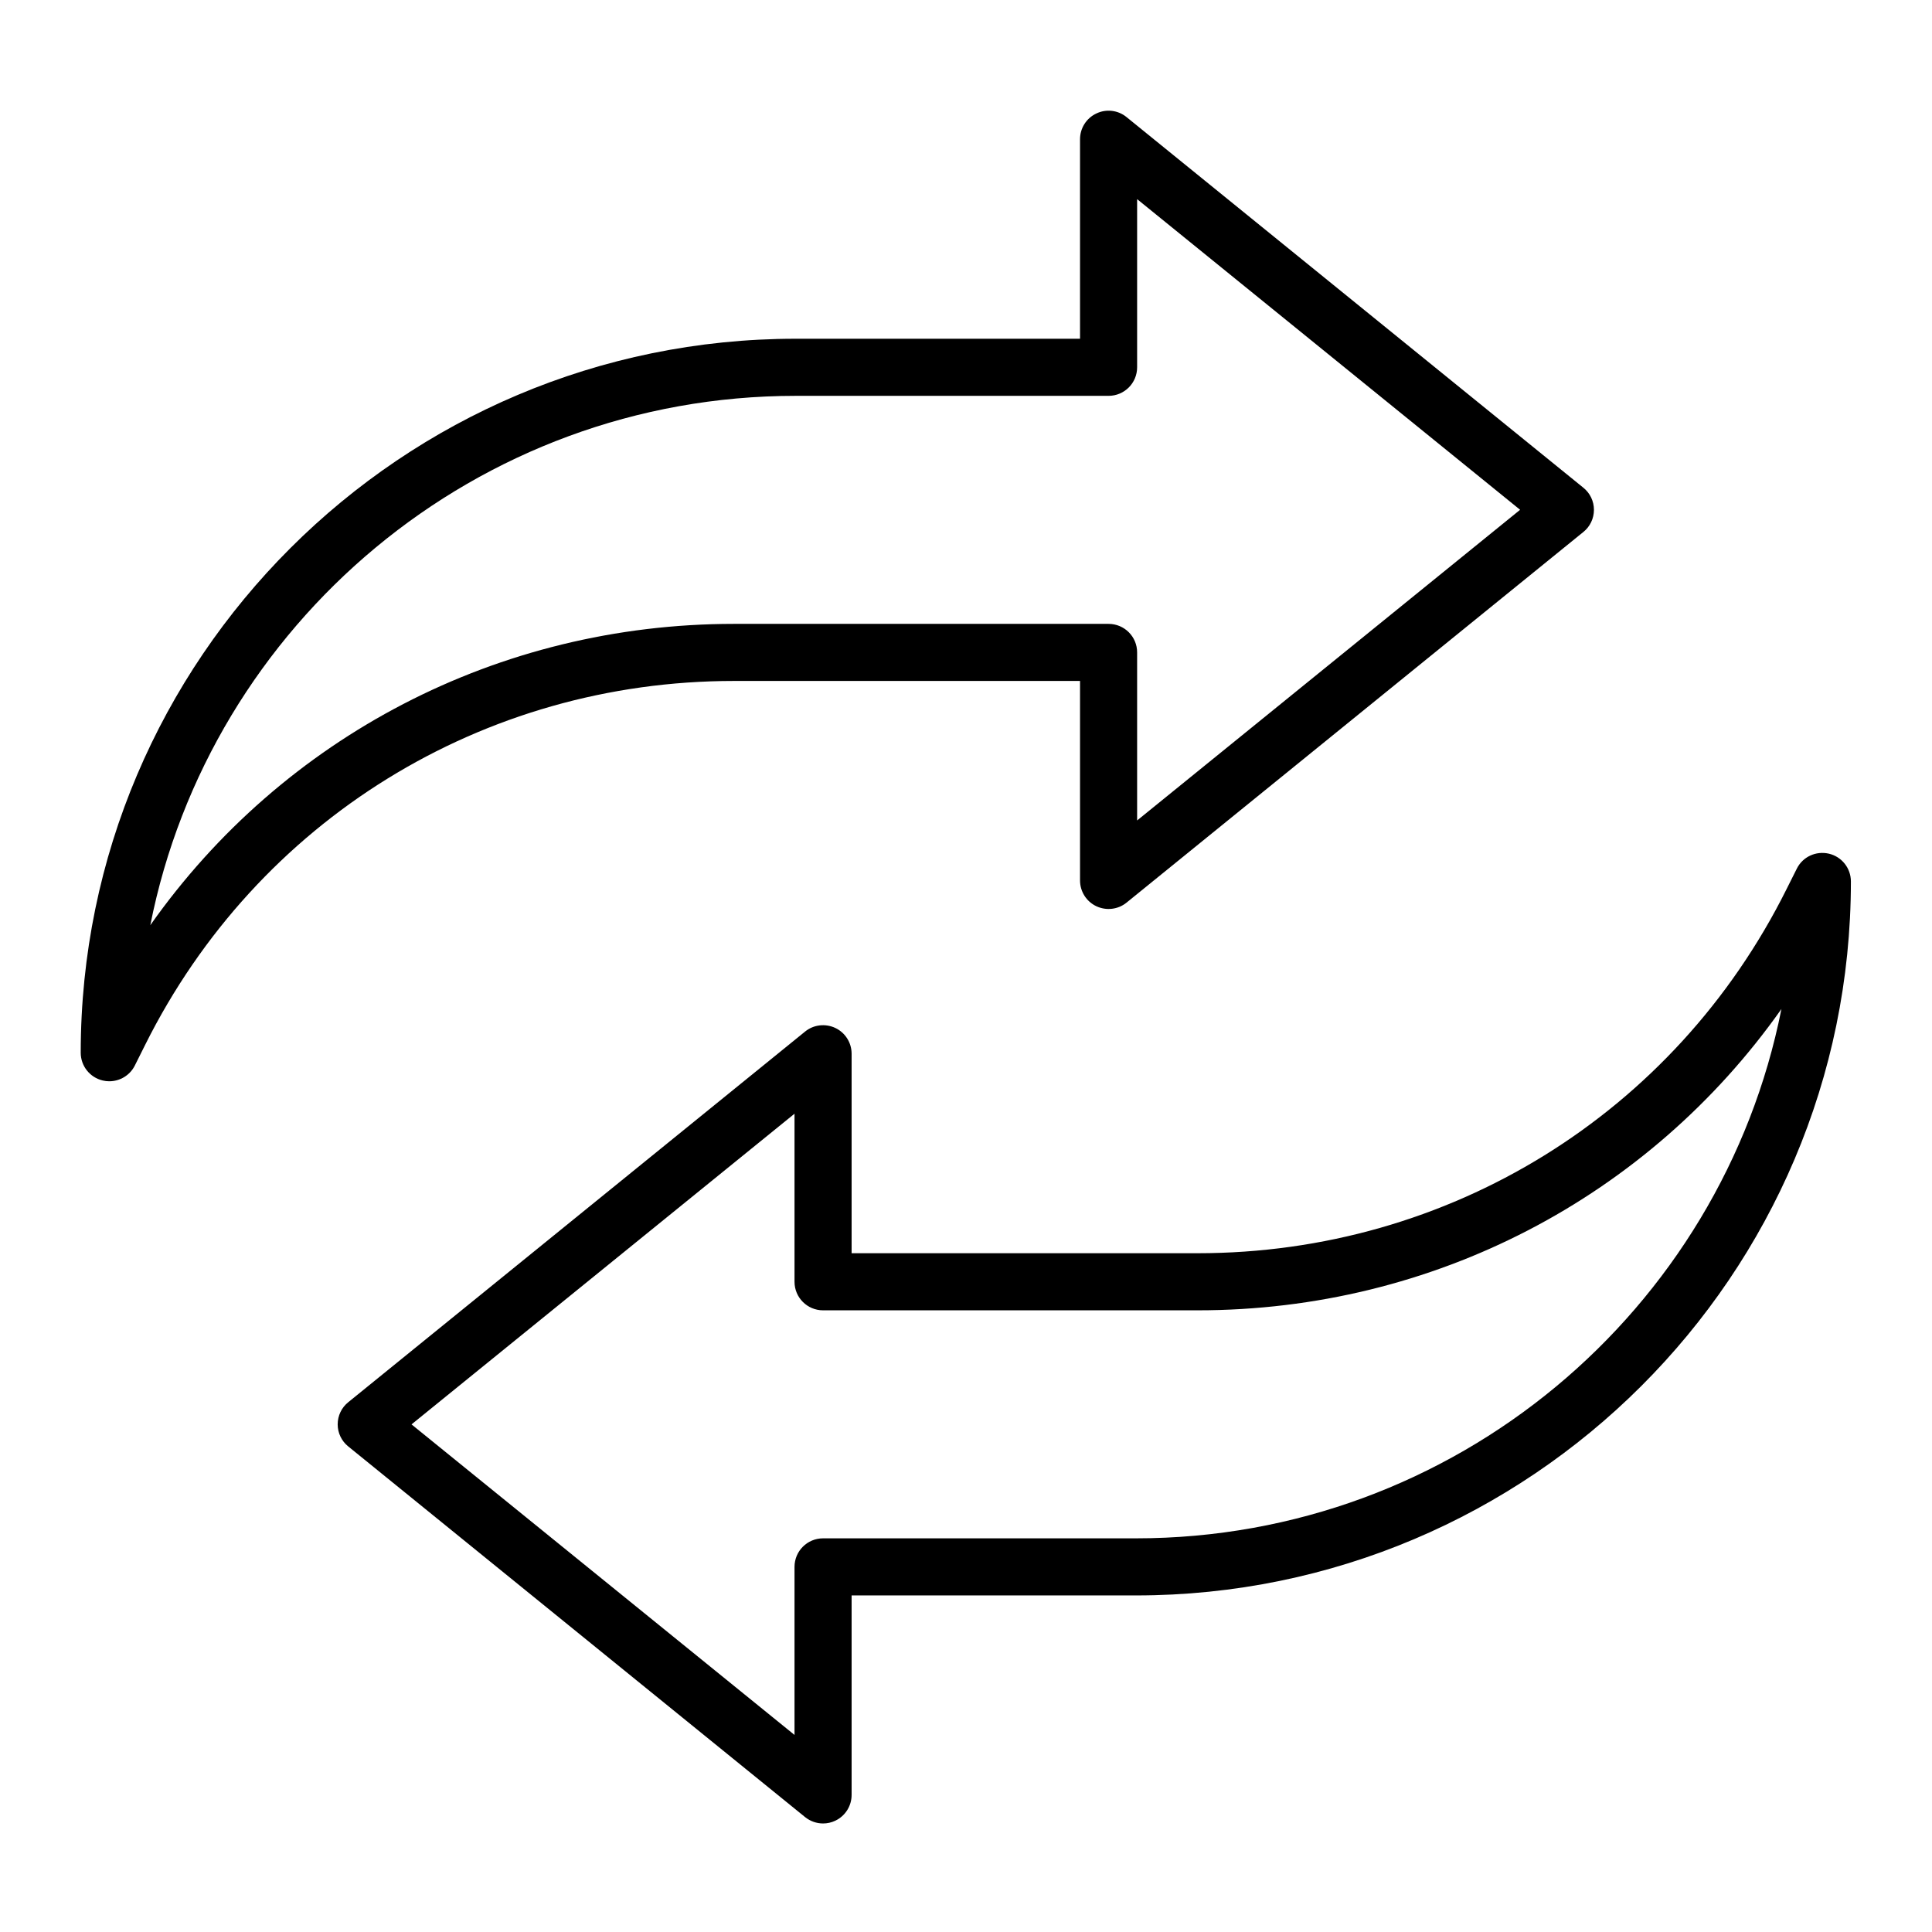 <svg version="1.0" preserveAspectRatio="xMidYMid meet" height="500" viewBox="0 0 375 375" zoomAndPan="magnify" width="500" xmlns:xlink="http://www.w3.org/1999/xlink" xmlns="http://www.w3.org/2000/svg"><defs><clipPath id="17e9b2d805"><path clip-rule="nonzero" d="M 15.34 21 L 310 21 L 310 210 L 15.34 210 Z M 15.34 21"></path></clipPath><clipPath id="694674f09e"><path clip-rule="nonzero" d="M 65 165 L 359.59 165 L 359.59 353.934 L 65 353.934 Z M 65 165"></path></clipPath></defs><rect fill-opacity="1" height="450" y="-37.5" fill="#ffffff" width="450" x="-37.5"></rect><rect fill-opacity="1" height="450" y="-37.5" fill="#ffffff" width="450" x="-37.5"></rect><g clip-path="url(#17e9b2d805)"><path fill-rule="nonzero" fill-opacity="1" d="M 154.453 76.832 C 92.52 76.832 40.738 121.094 29.176 179.574 C 54.914 143.059 96.676 121.094 142.457 121.094 L 215.172 121.094 C 218.227 121.094 220.715 123.559 220.715 126.633 L 220.715 159.25 L 295.051 98.949 L 220.715 38.652 L 220.715 71.289 C 220.715 74.363 218.227 76.832 215.172 76.832 Z M 21.211 209.875 C 20.777 209.875 20.367 209.832 19.934 209.723 C 17.445 209.137 15.668 206.91 15.668 204.332 C 15.668 127.93 77.926 65.75 154.453 65.75 L 209.633 65.75 L 209.633 27.027 C 209.633 24.887 210.863 22.938 212.793 22.031 C 214.719 21.098 217.012 21.379 218.656 22.723 L 307.328 94.664 C 308.625 95.703 309.383 97.285 309.383 98.949 C 309.383 100.641 308.625 102.219 307.328 103.258 L 218.656 175.203 C 217.012 176.543 214.719 176.805 212.793 175.895 C 210.863 174.984 209.633 173.035 209.633 170.895 L 209.633 132.172 L 142.457 132.172 C 93.707 132.172 49.914 159.227 28.18 202.797 L 26.168 206.824 C 25.215 208.727 23.266 209.875 21.211 209.875" fill="#000000"></path></g><g clip-path="url(#694674f09e)"><path fill-rule="nonzero" fill-opacity="1" d="M 79.875 276.473 L 154.215 336.75 L 154.215 304.133 C 154.215 301.059 156.703 298.59 159.754 298.59 L 220.477 298.59 C 282.41 298.59 334.168 254.352 345.773 195.848 C 320.012 232.363 278.254 254.332 232.469 254.332 L 159.754 254.332 C 156.703 254.332 154.215 251.863 154.215 248.789 L 154.215 216.172 Z M 159.754 353.934 C 158.5 353.934 157.266 353.5 156.27 352.699 L 67.602 280.758 C 66.301 279.719 65.543 278.137 65.543 276.473 C 65.543 274.785 66.301 273.203 67.602 272.164 L 156.27 200.223 C 157.914 198.879 160.211 198.621 162.137 199.527 C 164.062 200.438 165.297 202.387 165.297 204.527 L 165.297 243.25 L 232.469 243.25 C 281.219 243.25 325.012 216.195 346.746 172.625 L 348.762 168.602 C 349.906 166.305 352.461 165.117 354.996 165.699 C 357.484 166.285 359.258 168.512 359.258 171.09 C 359.258 247.512 297 309.672 220.477 309.672 L 165.297 309.672 L 165.297 348.395 C 165.297 350.535 164.062 352.484 162.137 353.395 C 161.379 353.762 160.555 353.934 159.754 353.934" fill="#000000"></path></g></svg>
